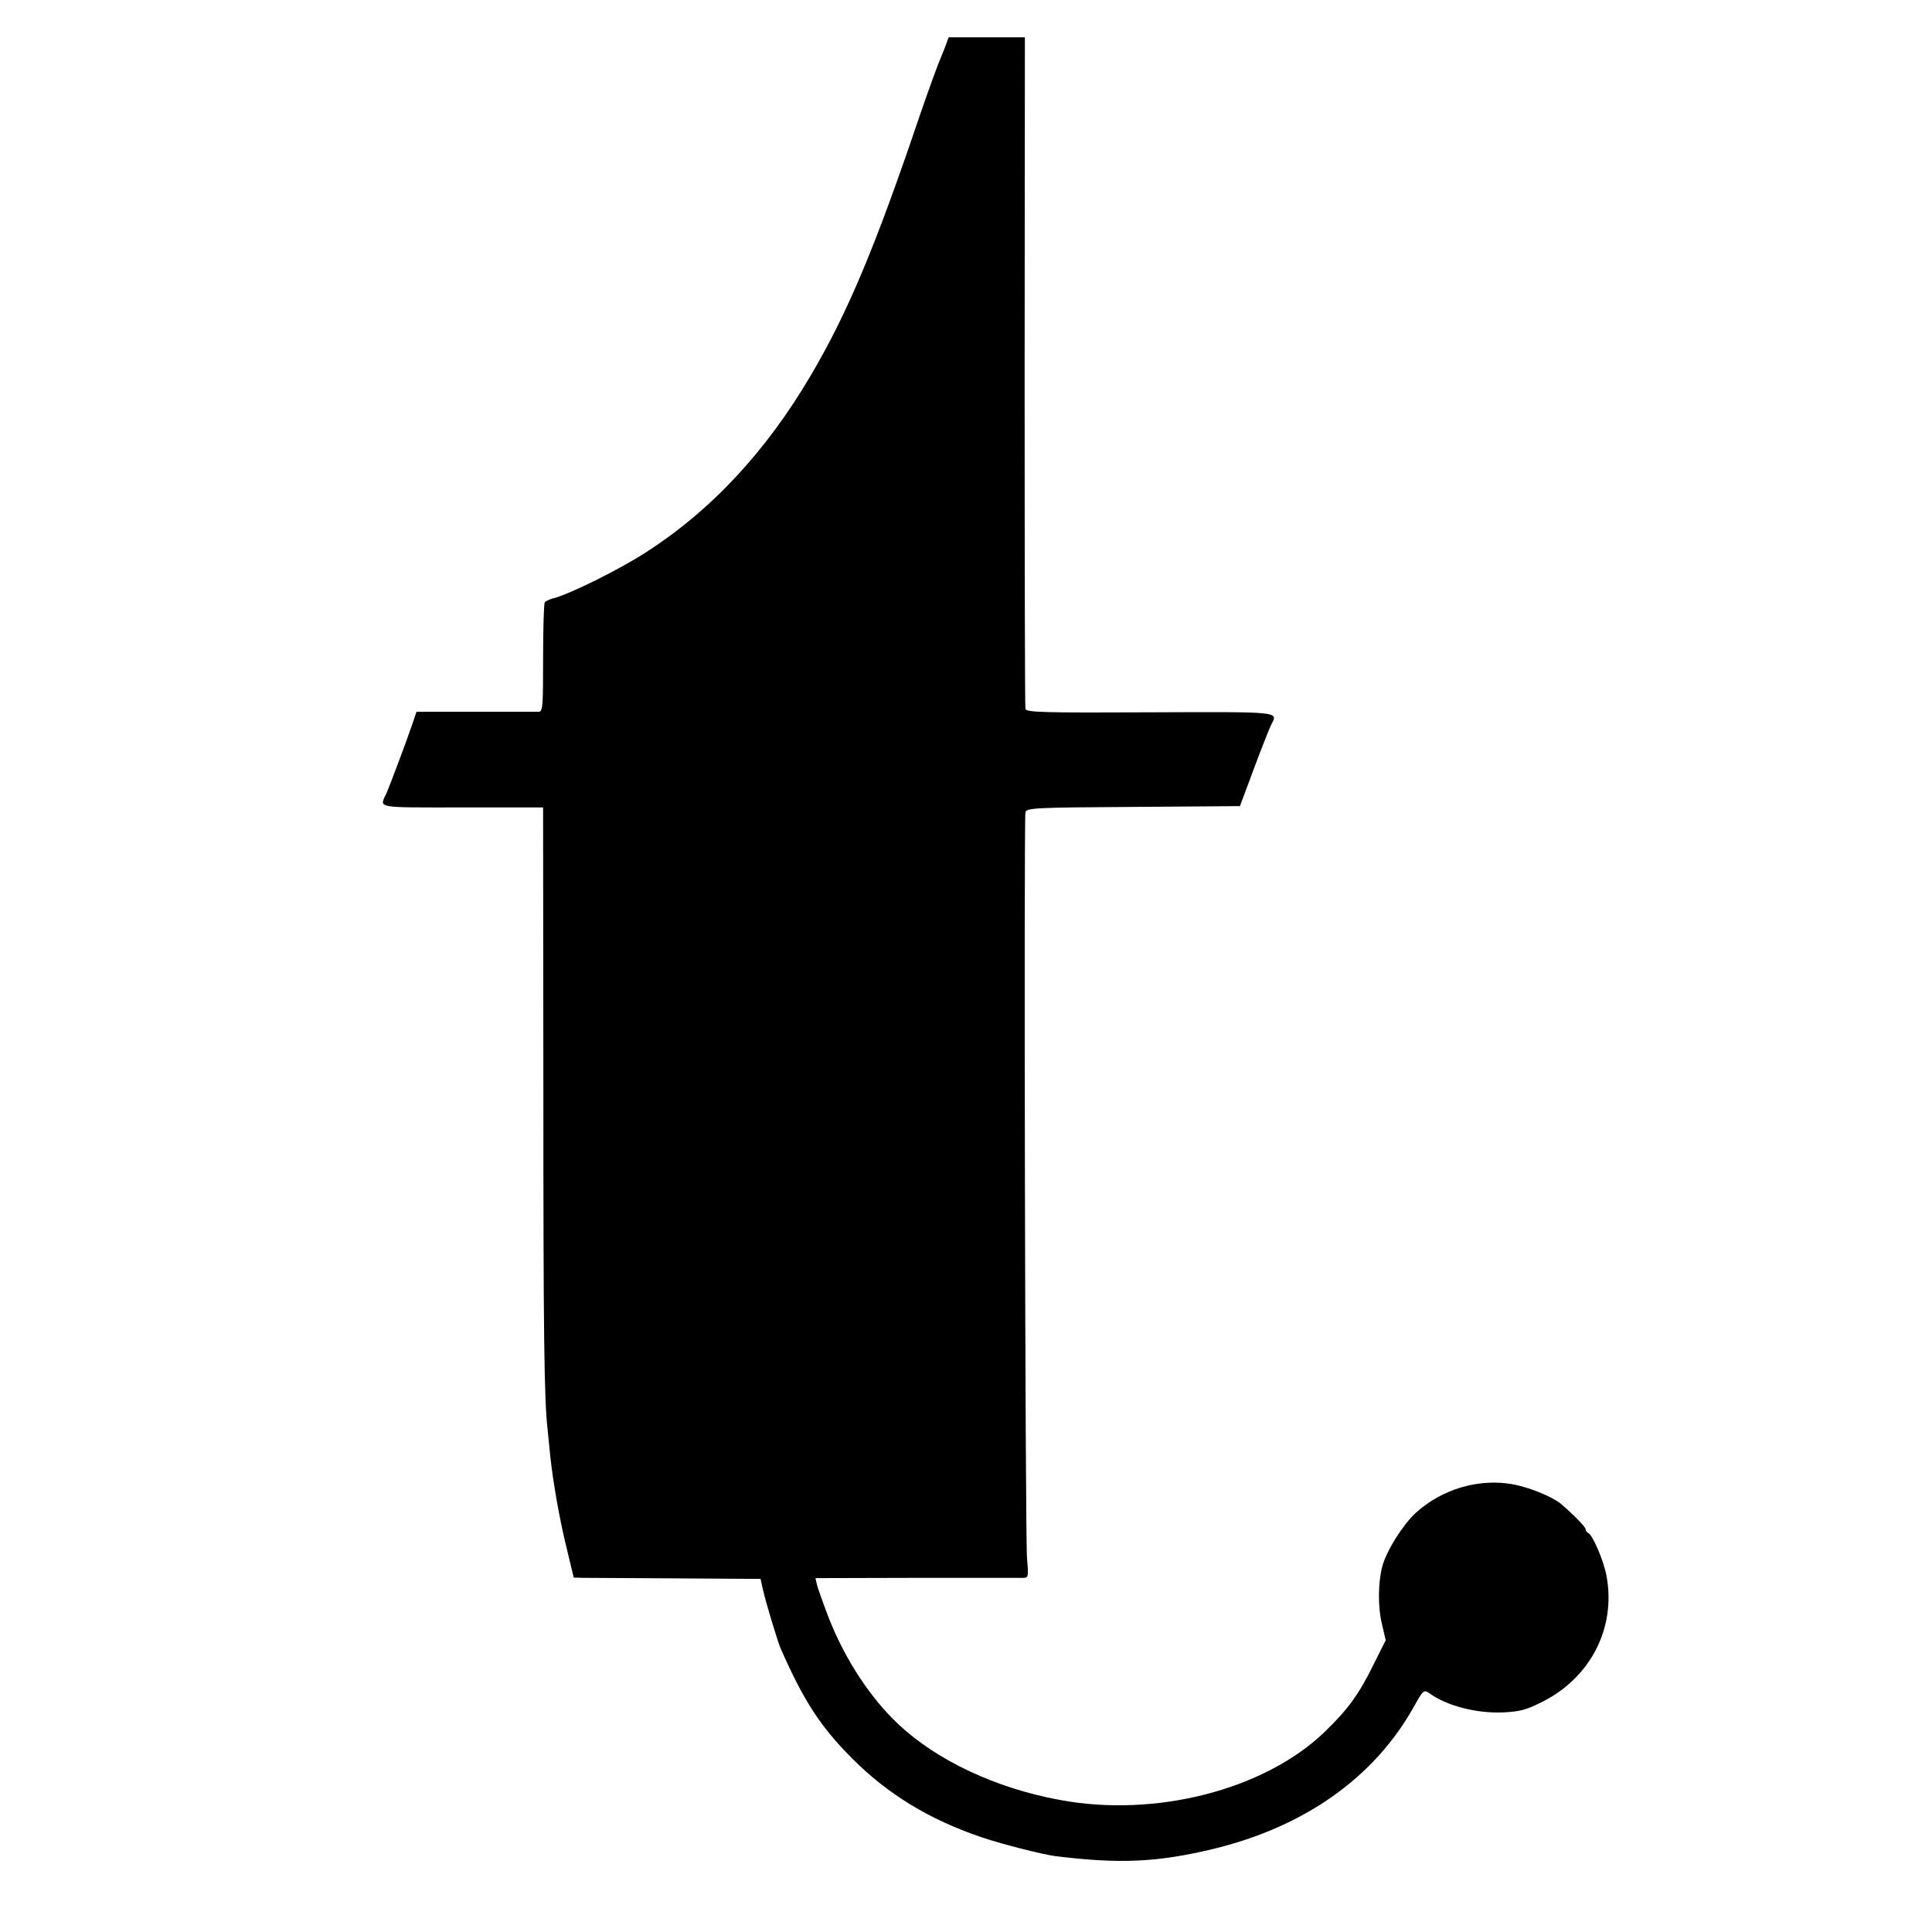 <?xml version="1.0" standalone="no"?>
<!DOCTYPE svg PUBLIC "-//W3C//DTD SVG 20010904//EN"
 "http://www.w3.org/TR/2001/REC-SVG-20010904/DTD/svg10.dtd">
<svg version="1.0" xmlns="http://www.w3.org/2000/svg"
 width="725pt" height="725pt" viewBox="0 0 725 725"
 preserveAspectRatio="xMidYMid meet">
<g transform="translate(0,725) scale(0.1,-0.1)"
fill="#000000" stroke="none">
<path d="M3550 7083 c-6 -16 -14 -37 -19 -48 -10 -22 -48 -127 -80 -220 -165
-488 -269 -737 -408 -973 -168 -286 -374 -507 -618 -664 -100 -65 -288 -158
-348 -173 -15 -4 -30 -11 -33 -16 -3 -6 -6 -100 -6 -209 0 -180 -1 -200 -16
-201 -10 0 -117 0 -238 0 l-221 0 -16 -47 c-19 -57 -84 -229 -96 -257 -27 -59
-50 -55 283 -55 l304 0 1 -1037 c0 -950 3 -1184 16 -1298 2 -22 7 -67 10 -100
11 -100 34 -234 62 -347 l26 -108 36 -1 c20 0 178 -1 351 -2 l314 -2 9 -40
c10 -46 54 -191 66 -220 86 -196 149 -293 266 -411 136 -137 293 -233 493
-300 78 -26 221 -62 270 -69 243 -30 382 -24 592 26 345 83 607 268 756 535
35 63 37 64 58 50 64 -47 176 -76 275 -72 64 3 88 9 149 40 181 91 276 277
241 470 -10 58 -53 158 -70 164 -5 2 -9 8 -9 14 0 8 -47 56 -93 95 -33 27
-117 61 -179 73 -128 23 -266 -17 -365 -107 -48 -44 -108 -139 -125 -198 -17
-62 -18 -155 -2 -220 l14 -60 -46 -92 c-55 -112 -96 -168 -184 -253 -226 -217
-636 -322 -995 -254 -238 44 -458 147 -603 283 -105 98 -200 243 -261 397 -21
55 -41 111 -45 126 l-6 26 383 1 c210 0 390 0 400 0 16 1 17 8 11 73 -7 75
-12 2769 -6 2800 4 16 34 18 405 20 l400 3 54 145 c30 80 59 153 64 162 25 48
40 47 -455 45 -406 -2 -465 0 -468 13 -2 8 -3 579 -3 1268 l1 1252 -143 0
-143 0 -10 -27z"/>
</g>
</svg>

